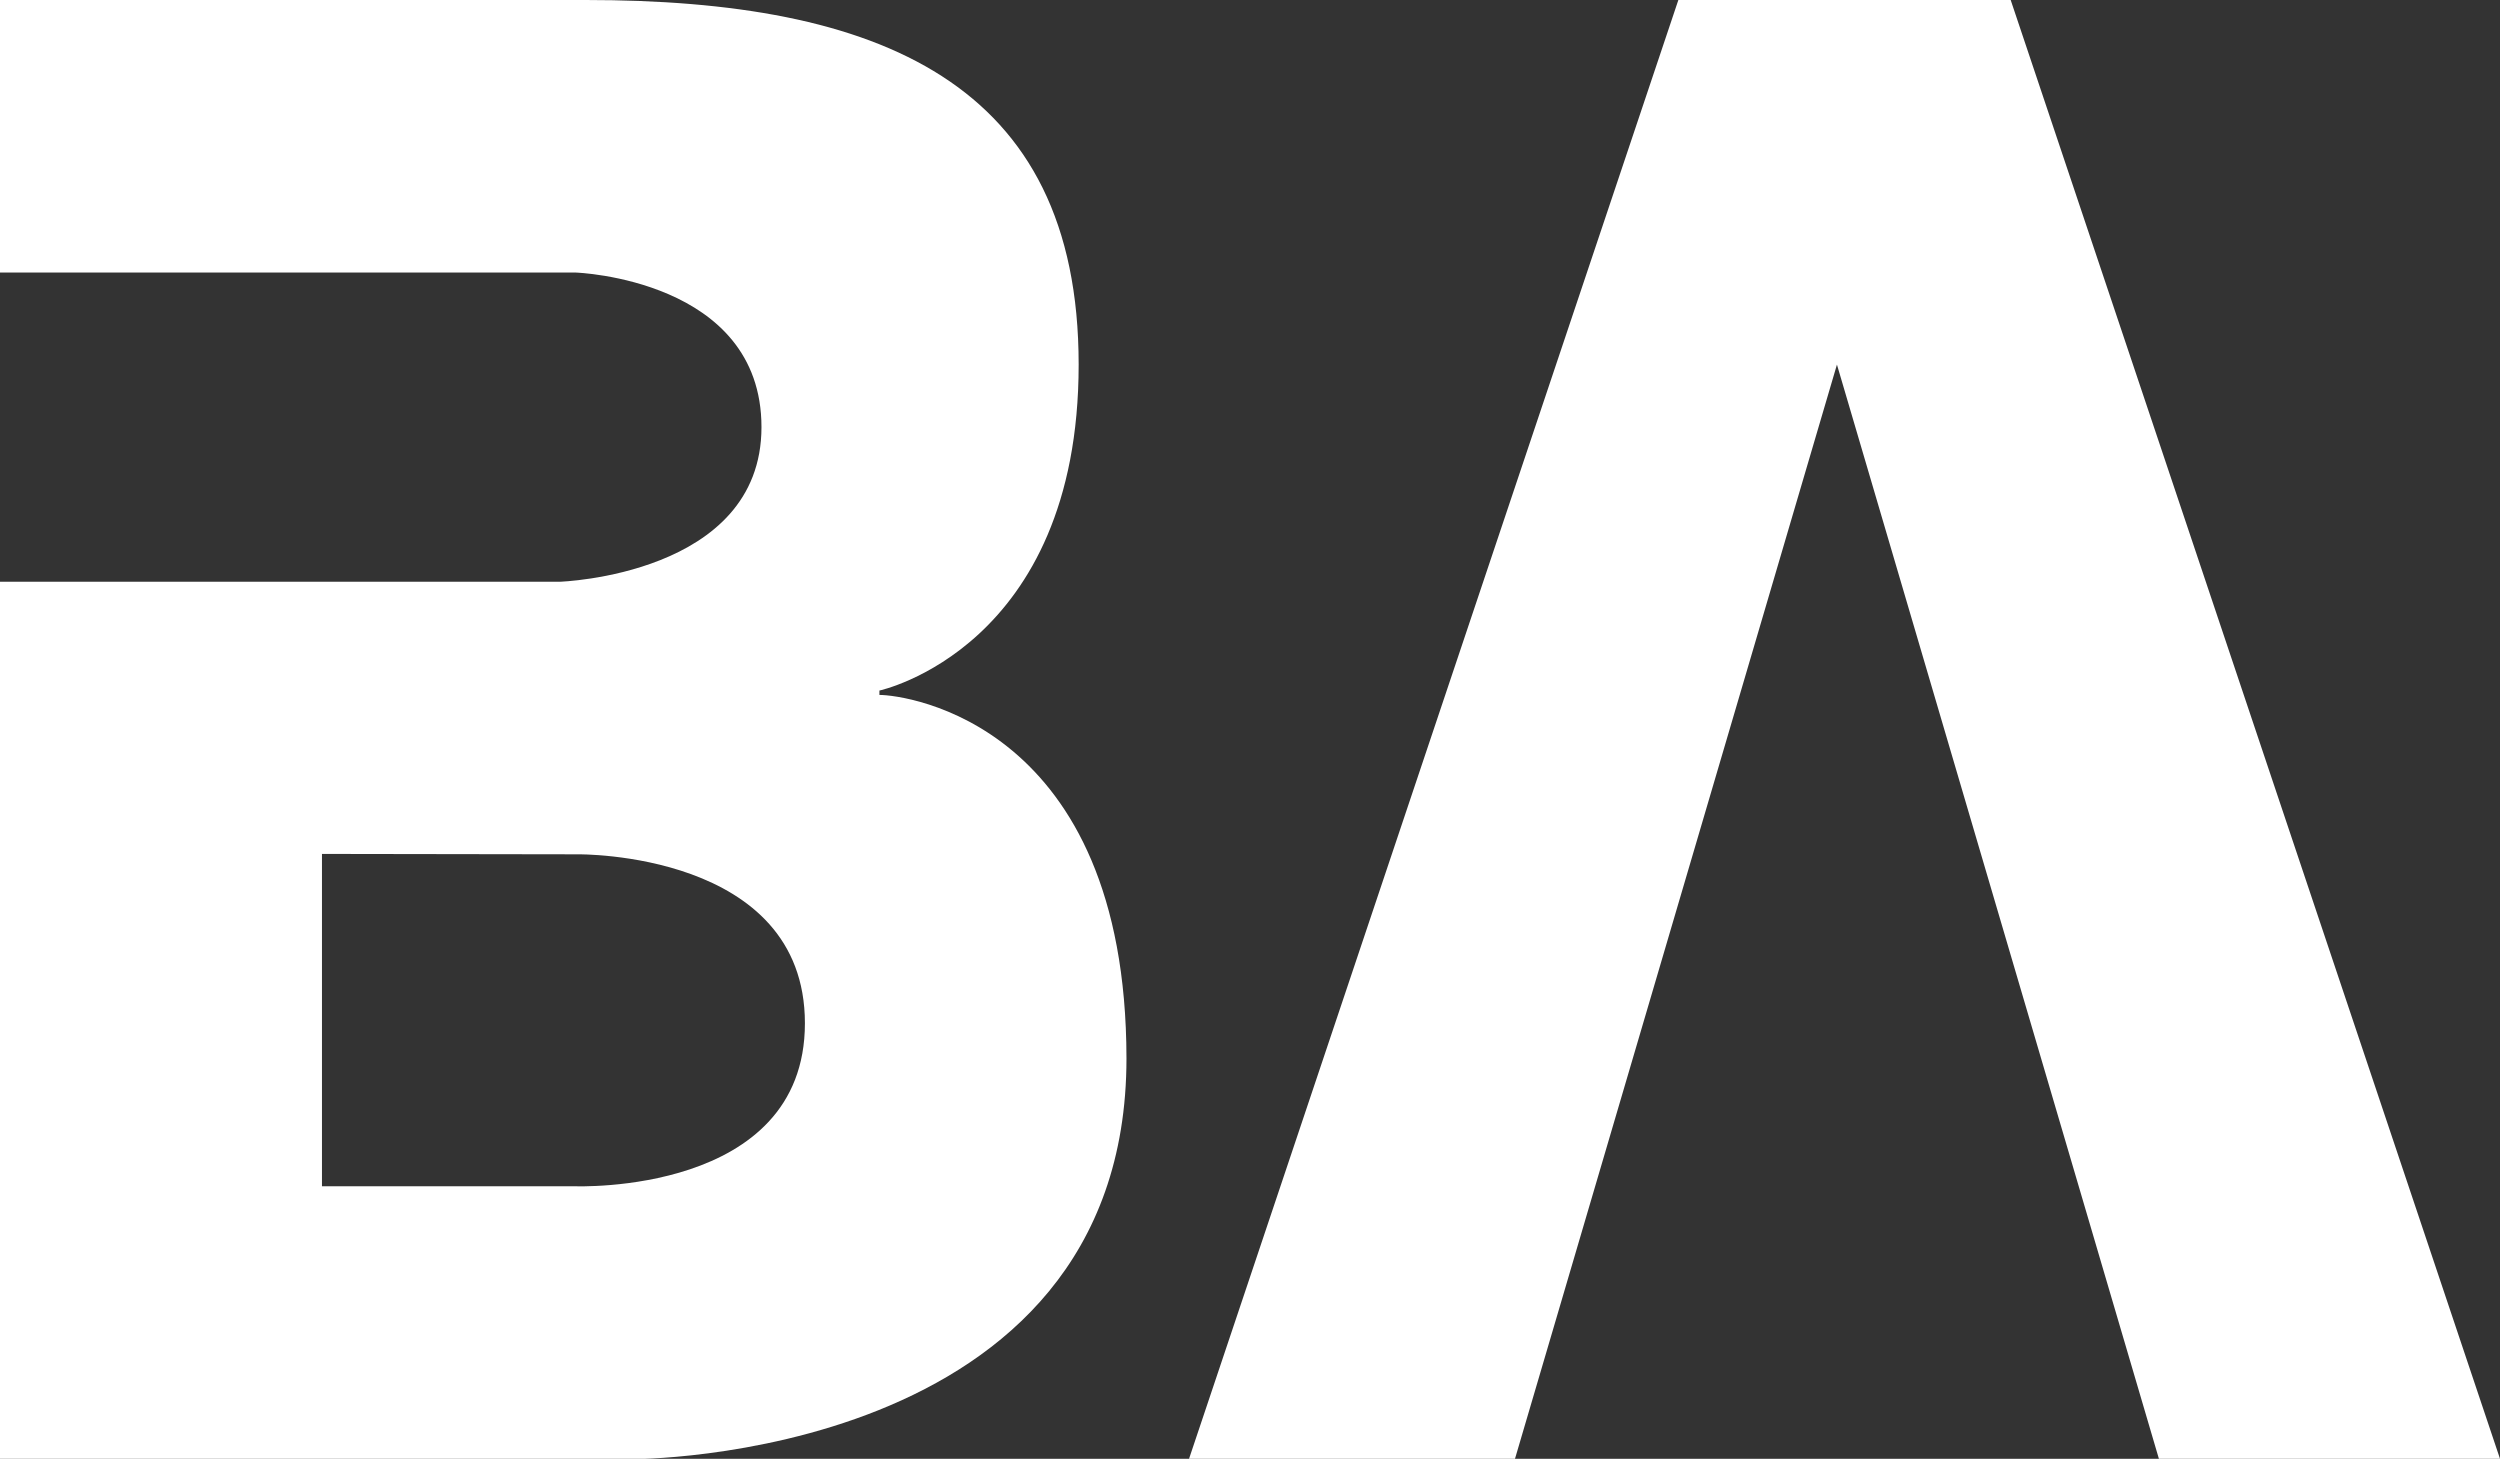 <svg version="1.1" id="Ebene_1" xmlns="http://www.w3.org/2000/svg" xmlns:xlink="http://www.w3.org/1999/xlink" x="0" y="0" viewBox="0 0 627.4 366.1" style="enable-background:new 0 0 627.4 366.1" xml:space="preserve"><rect x="0" y="0" width="627.4" height="366.1" fill="#333333" stroke="none"/><path style="fill:#fff" d="M380.2 366.1 461 91.5l80.8 274.6h85.6L504.6 0h-83.4L298.4 366.1z"/><defs><path id="SVGID_1_" d="M-204.5-317.8h1000v1000h-1000"/></defs><clipPath id="SVGID_2_"><use xlink:href="#SVGID_1_" style="overflow:visible"/></clipPath><path d="M220.7 174.4v-1.1s50-10.7 50-81.8S220.3 0 147 0H0v68.4h144.5s46.6 1.6 46.6 38.8c0 37.2-50.7 38.8-50.7 38.8H0v220.2h158.3s124.4.7 124.4-100.6c-.1-84.1-55.4-91.2-62-91.2m-76.4 123.3H80.8v-83.4l64.2.1s57-.8 57 42.4-57.7 40.9-57.7 40.9" style="clip-path:url(#SVGID_2_);fill:#fff"/></svg>